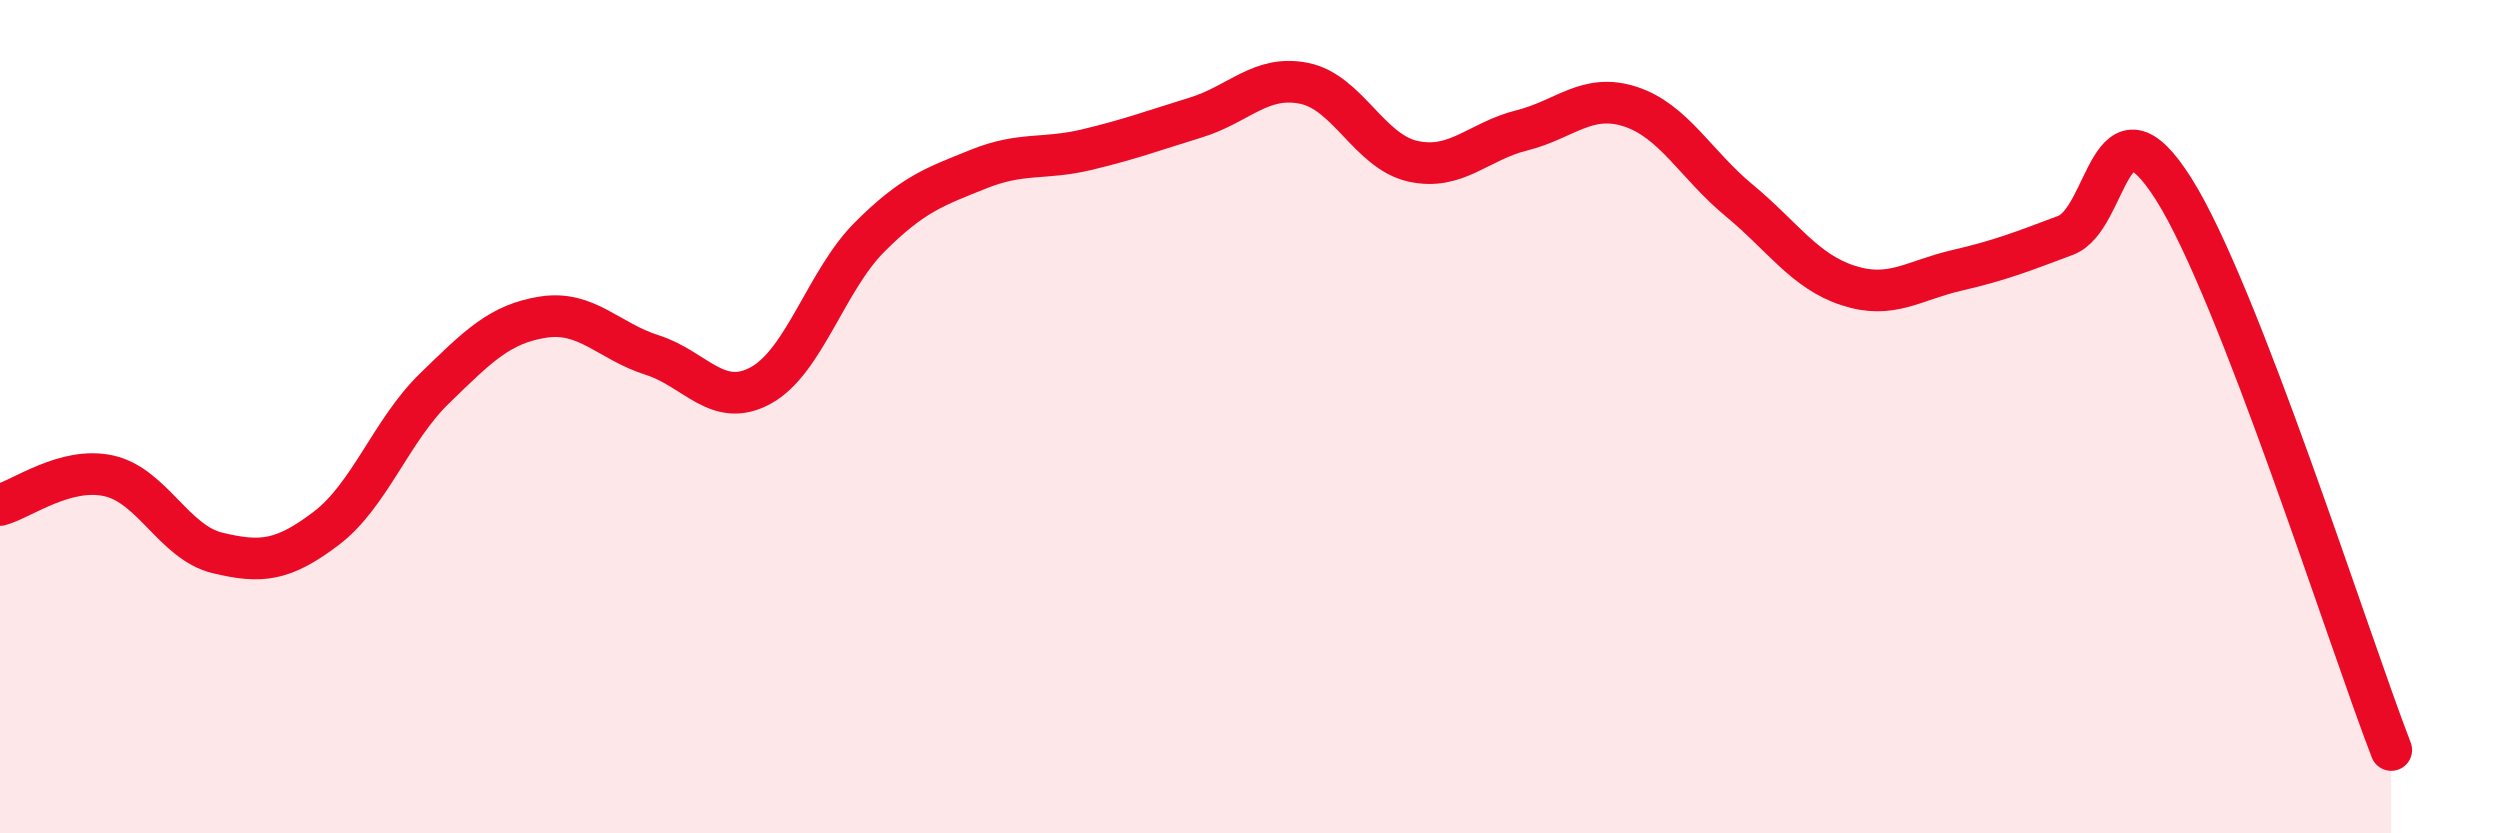 
    <svg width="60" height="20" viewBox="0 0 60 20" xmlns="http://www.w3.org/2000/svg">
      <path
        d="M 0,12.12 C 0.52,11.98 1.57,11.19 2.61,11.42 C 3.65,11.65 4.18,13.02 5.22,13.27 C 6.26,13.52 6.79,13.47 7.83,12.68 C 8.87,11.89 9.39,10.33 10.43,9.32 C 11.47,8.31 12,7.77 13.04,7.61 C 14.08,7.45 14.61,8.19 15.65,8.52 C 16.69,8.85 17.22,9.82 18.26,9.25 C 19.3,8.68 19.83,6.73 20.87,5.69 C 21.91,4.65 22.44,4.48 23.48,4.06 C 24.52,3.64 25.05,3.84 26.09,3.59 C 27.13,3.34 27.66,3.14 28.7,2.82 C 29.74,2.5 30.26,1.79 31.3,2 C 32.34,2.21 32.87,3.64 33.91,3.87 C 34.95,4.1 35.48,3.39 36.52,3.13 C 37.56,2.87 38.09,2.22 39.13,2.56 C 40.17,2.9 40.7,3.95 41.74,4.81 C 42.78,5.67 43.31,6.51 44.35,6.85 C 45.39,7.19 45.92,6.73 46.96,6.49 C 48,6.25 48.53,6.04 49.57,5.65 C 50.61,5.26 50.61,2.07 52.17,4.54 C 53.73,7.01 56.35,15.31 57.39,18L57.39 20L0 20Z"
        fill="#EB0A25"
        opacity="0.1"
        stroke-linecap="round"
        stroke-linejoin="round"
      />
      <path
        d="M 0,12.12 C 0.52,11.98 1.57,11.19 2.61,11.42 C 3.65,11.65 4.18,13.02 5.22,13.27 C 6.26,13.52 6.79,13.47 7.83,12.68 C 8.87,11.89 9.39,10.33 10.43,9.32 C 11.47,8.31 12,7.77 13.04,7.61 C 14.08,7.45 14.61,8.19 15.65,8.52 C 16.69,8.85 17.22,9.82 18.26,9.25 C 19.3,8.68 19.83,6.73 20.87,5.69 C 21.91,4.65 22.44,4.48 23.48,4.06 C 24.52,3.64 25.05,3.84 26.09,3.59 C 27.13,3.34 27.66,3.14 28.7,2.82 C 29.74,2.5 30.26,1.79 31.3,2 C 32.34,2.21 32.87,3.64 33.91,3.87 C 34.95,4.1 35.48,3.39 36.52,3.13 C 37.56,2.87 38.09,2.22 39.13,2.56 C 40.17,2.9 40.7,3.95 41.74,4.81 C 42.78,5.67 43.31,6.51 44.35,6.85 C 45.39,7.19 45.92,6.73 46.96,6.49 C 48,6.25 48.53,6.04 49.57,5.65 C 50.61,5.26 50.61,2.07 52.17,4.54 C 53.73,7.01 56.35,15.31 57.39,18"
        stroke="#EB0A25"
        stroke-width="1"
        fill="none"
        stroke-linecap="round"
        stroke-linejoin="round"
      />
    </svg>
  